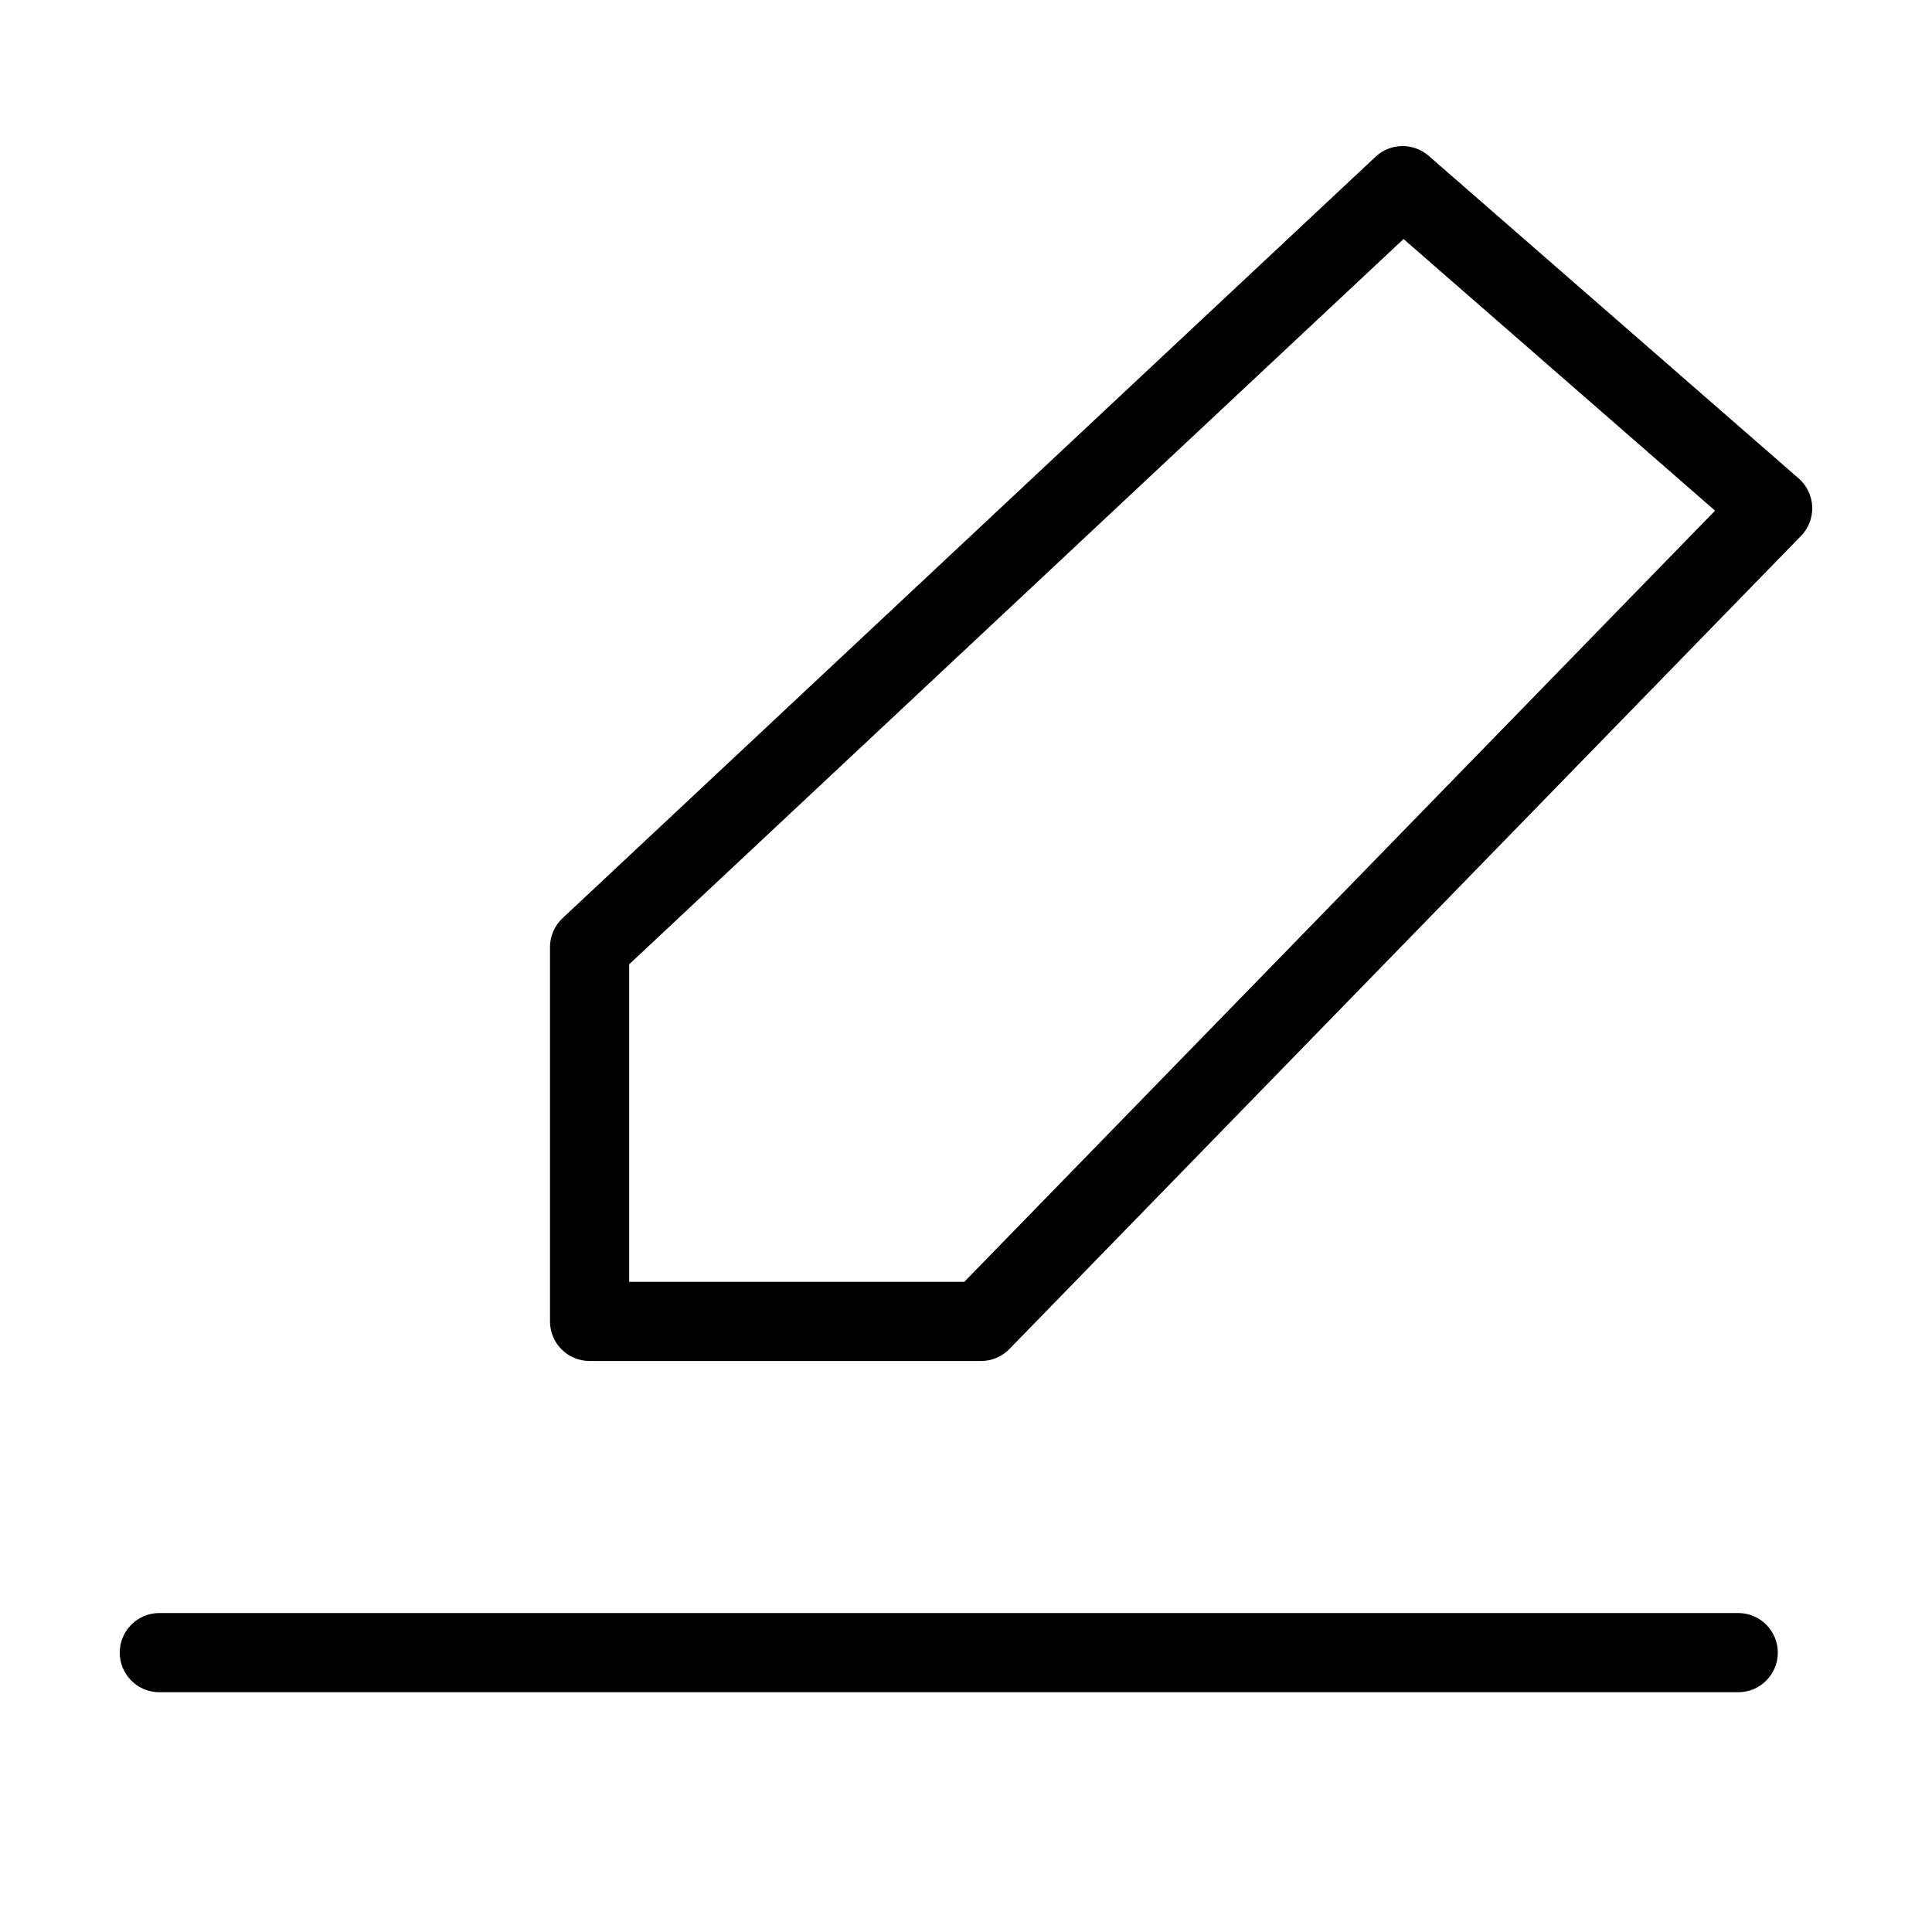 <?xml version="1.0" encoding="UTF-8"?>
<!-- Uploaded to: ICON Repo, www.svgrepo.com, Generator: ICON Repo Mixer Tools -->
<svg fill="#000000" width="800px" height="800px" version="1.1" viewBox="144 144 512 512" xmlns="http://www.w3.org/2000/svg">
 <g>
  <path d="m604.64 571.47h-418.41c-5.797 0-10.496 4.699-10.496 10.496s4.699 10.496 10.496 10.496h418.41c5.797 0 10.496-4.699 10.496-10.496s-4.699-10.496-10.496-10.496z"/>
  <path d="m522.61 185.29c-4.066-3.531-10.141-3.422-14.074 0.254l-215.46 201.79c-2.121 1.98-3.324 4.754-3.32 7.656v99.191c-0.004 2.785 1.102 5.453 3.07 7.422s4.641 3.074 7.426 3.074h103.74-0.004c2.836-0.004 5.547-1.148 7.523-3.18l209.78-215.48c2.012-2.066 3.082-4.867 2.965-7.75-0.121-2.879-1.418-5.586-3.59-7.481zm-123.05 298.4h-88.816v-84.145l205.21-192.2 82.555 71.984z"/>
 </g>
</svg>